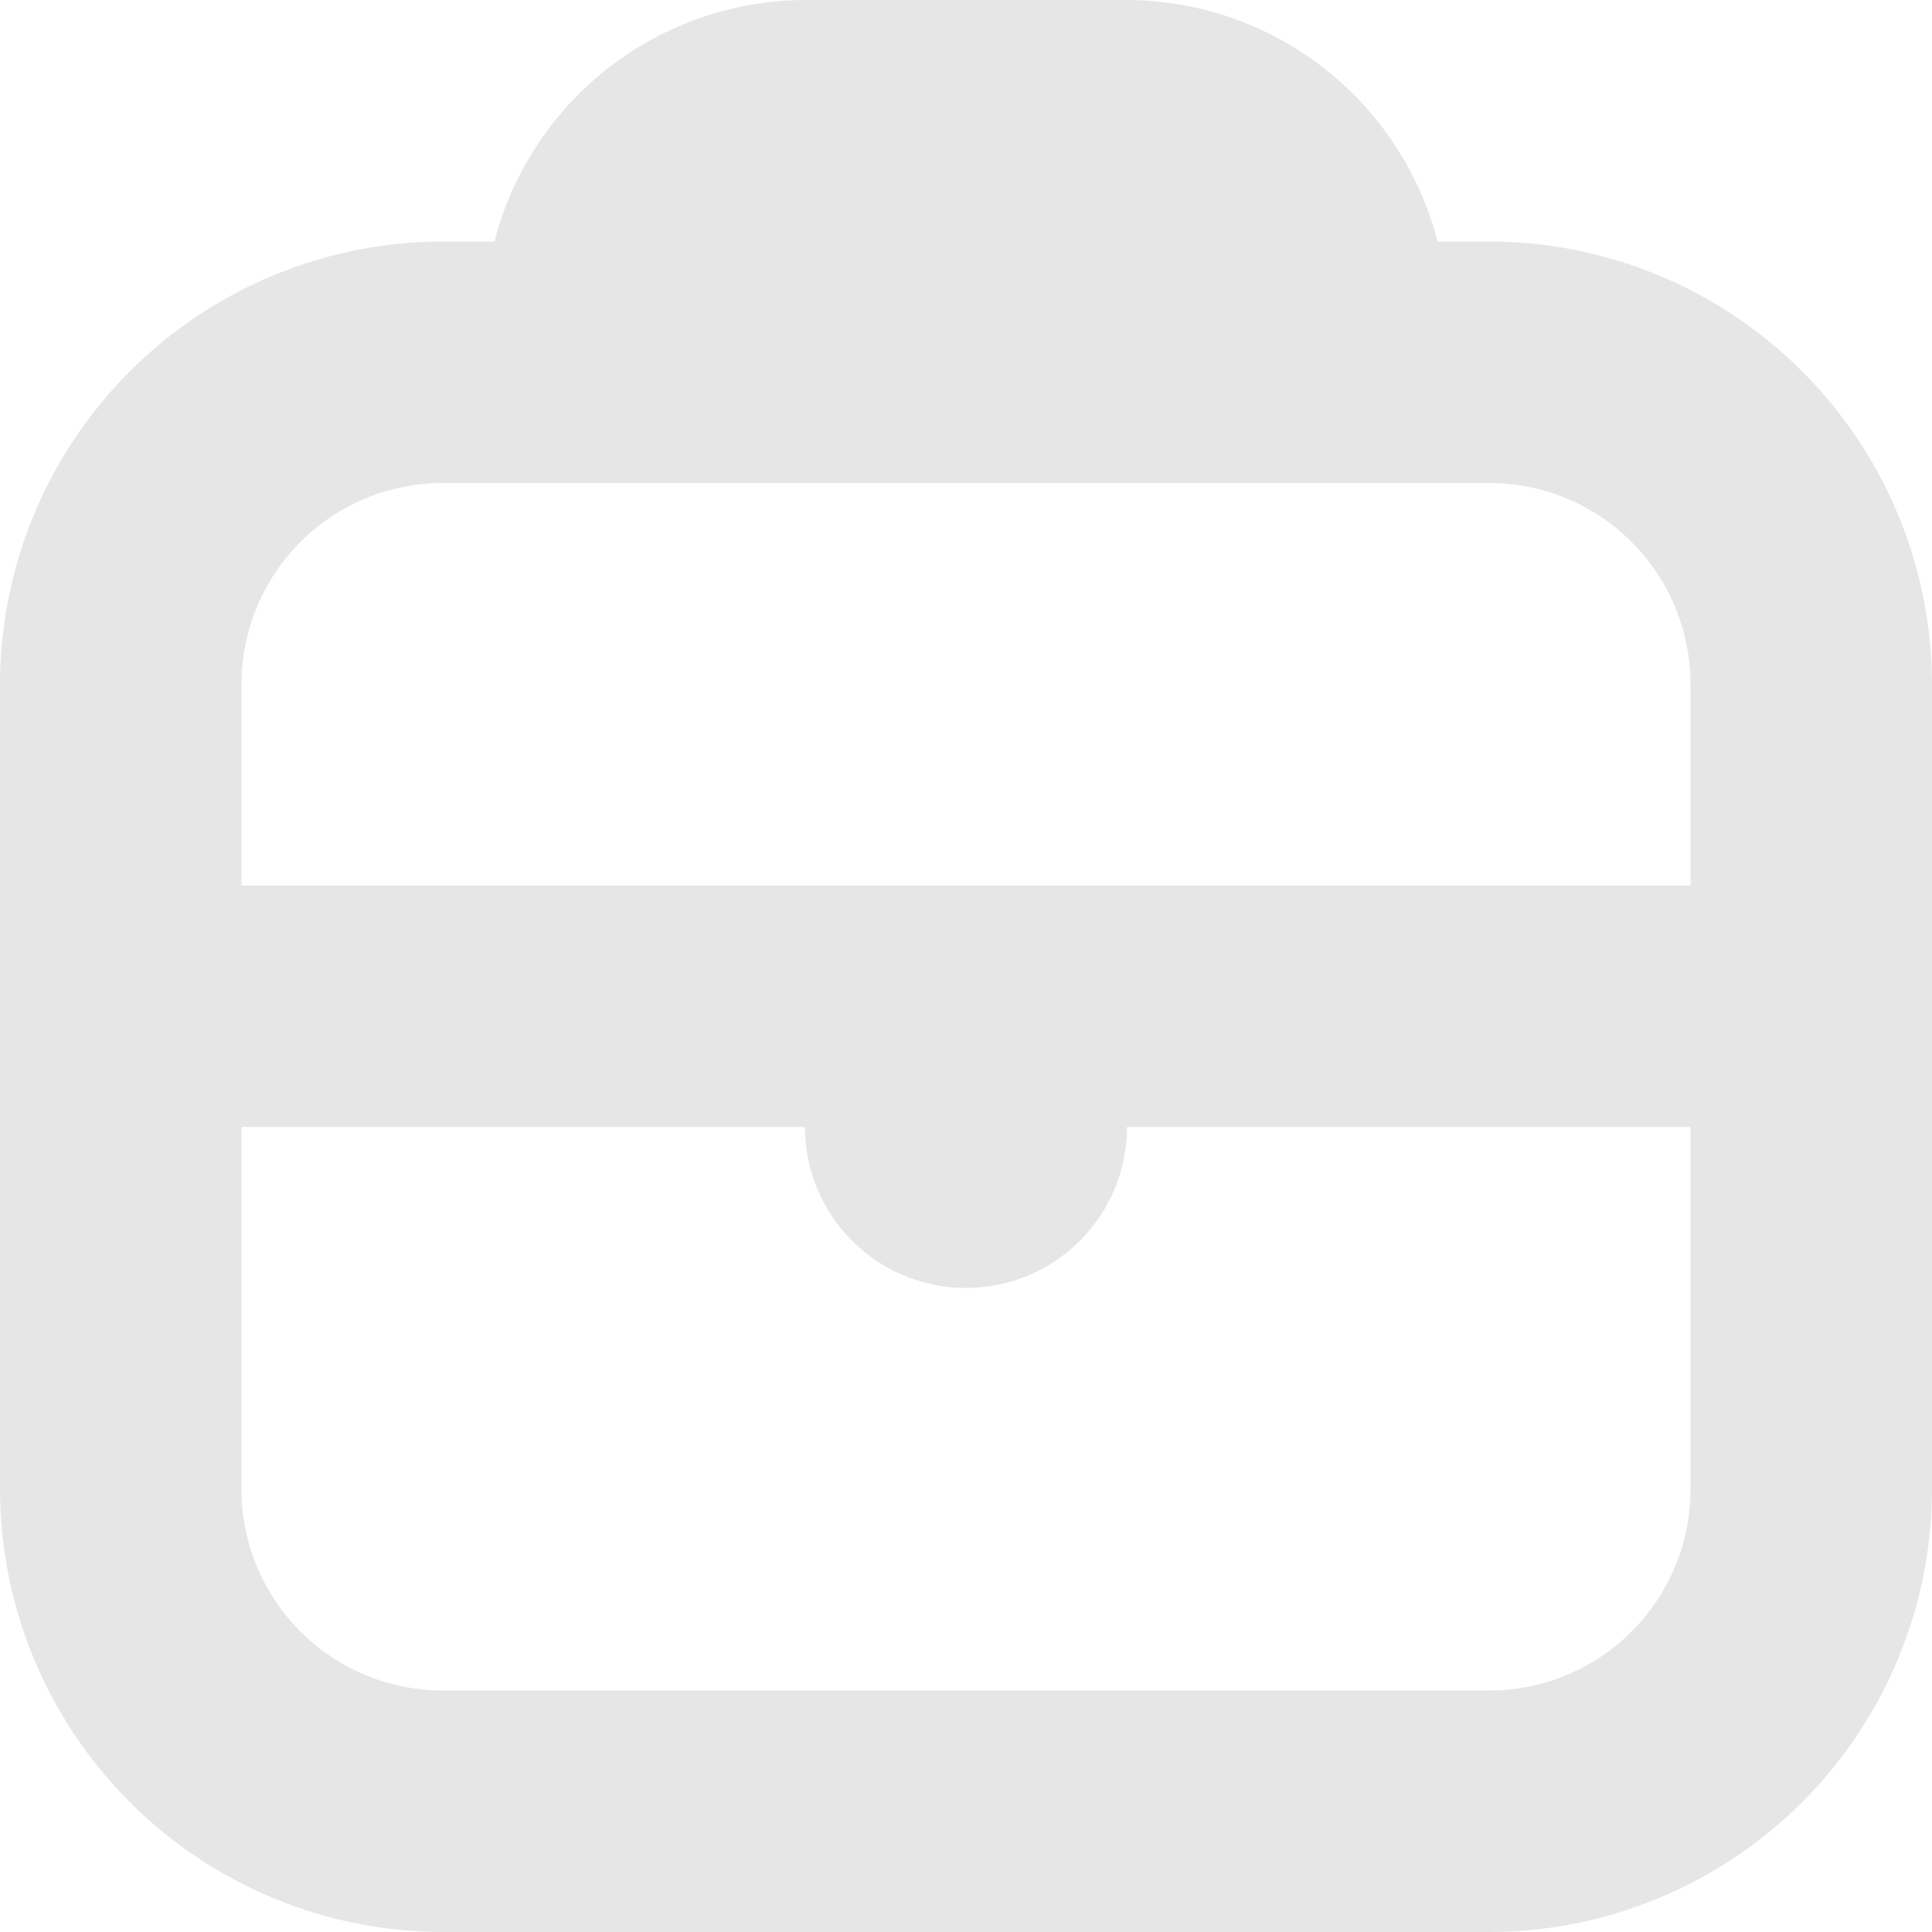 <svg width="44" height="44" viewBox="0 0 44 44" fill="none" xmlns="http://www.w3.org/2000/svg">
<path d="M33.917 5.5H32.74C32.334 3.93 31.421 2.539 30.141 1.544C28.861 0.549 27.288 0.006 25.667 0L18.333 0C16.712 0.006 15.139 0.549 13.859 1.544C12.579 2.539 11.666 3.93 11.26 5.5H10.083C7.41 5.503 4.847 6.566 2.957 8.457C1.066 10.347 0.003 12.91 0 15.583L0 33.917C0.003 36.59 1.066 39.153 2.957 41.043C4.847 42.934 7.41 43.997 10.083 44H33.917C36.59 43.997 39.153 42.933 41.043 41.043C42.933 39.153 43.997 36.59 44 33.917V15.583C43.997 12.91 42.933 10.347 41.043 8.457C39.153 6.567 36.59 5.503 33.917 5.5ZM10.083 11H33.917C35.132 11 36.298 11.483 37.158 12.342C38.017 13.202 38.5 14.368 38.5 15.583V20.167H5.5V15.583C5.5 14.368 5.983 13.202 6.842 12.342C7.702 11.483 8.868 11 10.083 11ZM33.917 38.5H10.083C8.868 38.5 7.702 38.017 6.842 37.158C5.983 36.298 5.5 35.132 5.5 33.917V25.667H18.333C18.333 26.639 18.72 27.572 19.407 28.259C20.095 28.947 21.027 29.333 22 29.333C22.973 29.333 23.905 28.947 24.593 28.259C25.28 27.572 25.667 26.639 25.667 25.667H38.5V33.917C38.5 35.132 38.017 36.298 37.158 37.158C36.298 38.017 35.132 38.5 33.917 38.5Z" fill="black" fill-opacity="0.1"/>
</svg>
